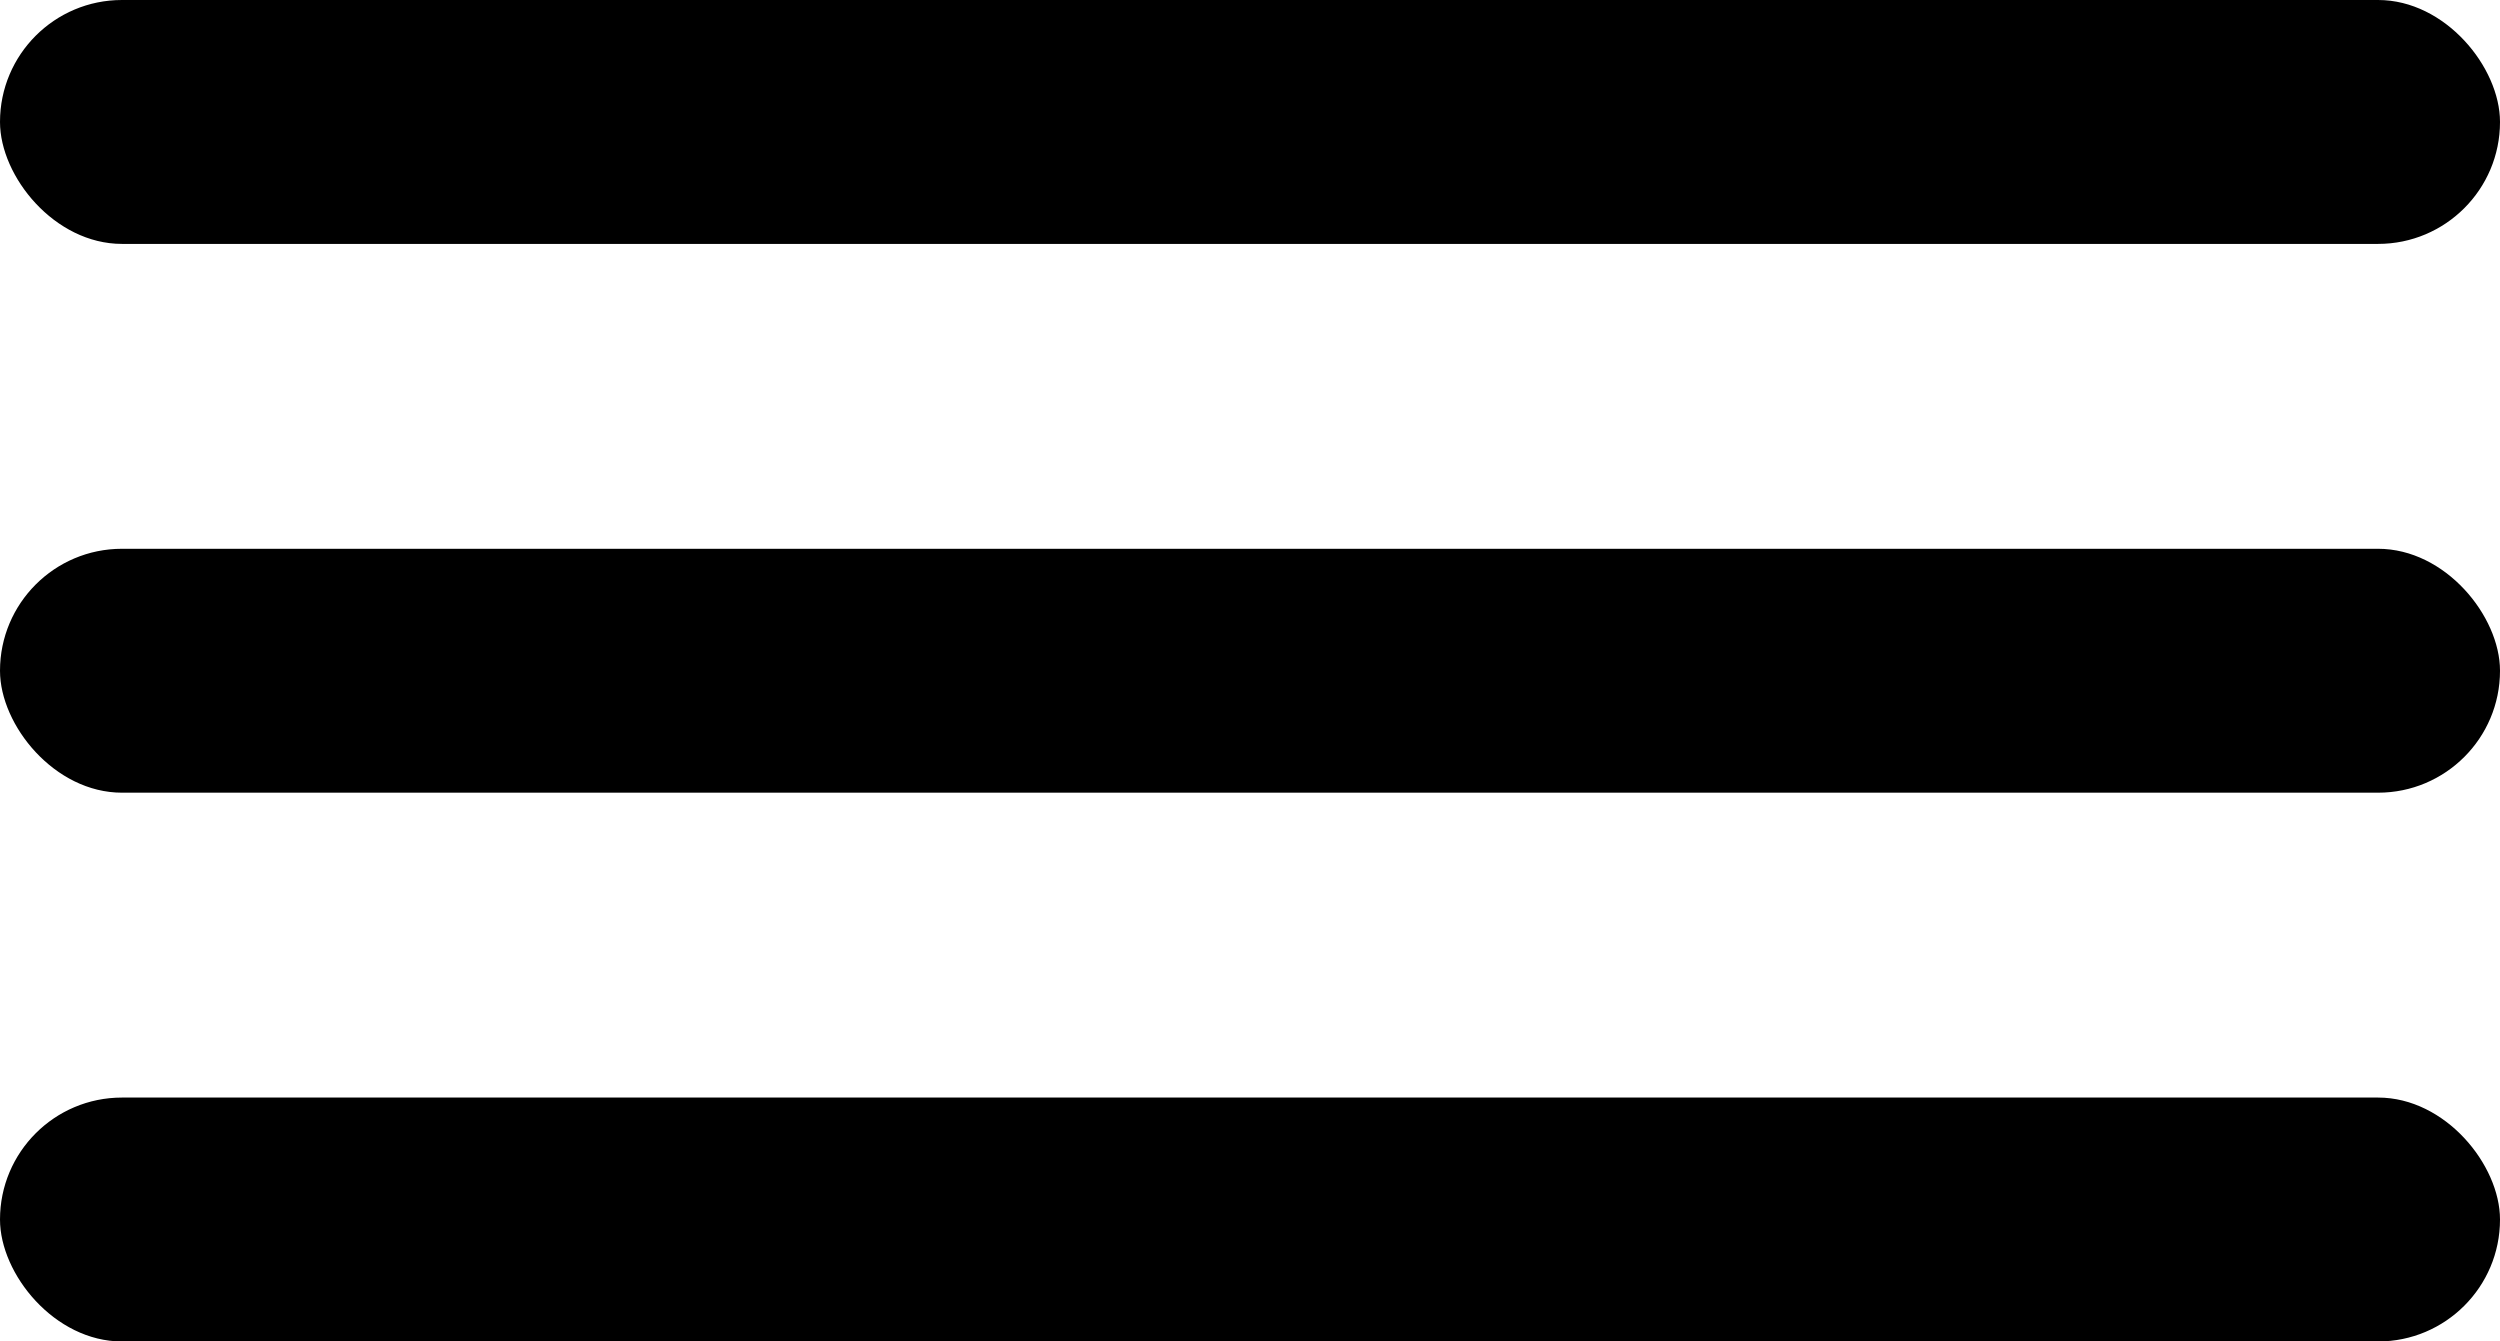 <svg width="41" height="22" viewBox="0 0 41 22" fill="none" xmlns="http://www.w3.org/2000/svg">
<rect width="41" height="4" rx="2" fill="#000000"/>
<rect y="9" width="41" height="4" rx="2" fill="#000000"/>
<rect y="18" width="41" height="4" rx="2" fill="#000000"/>
</svg>
